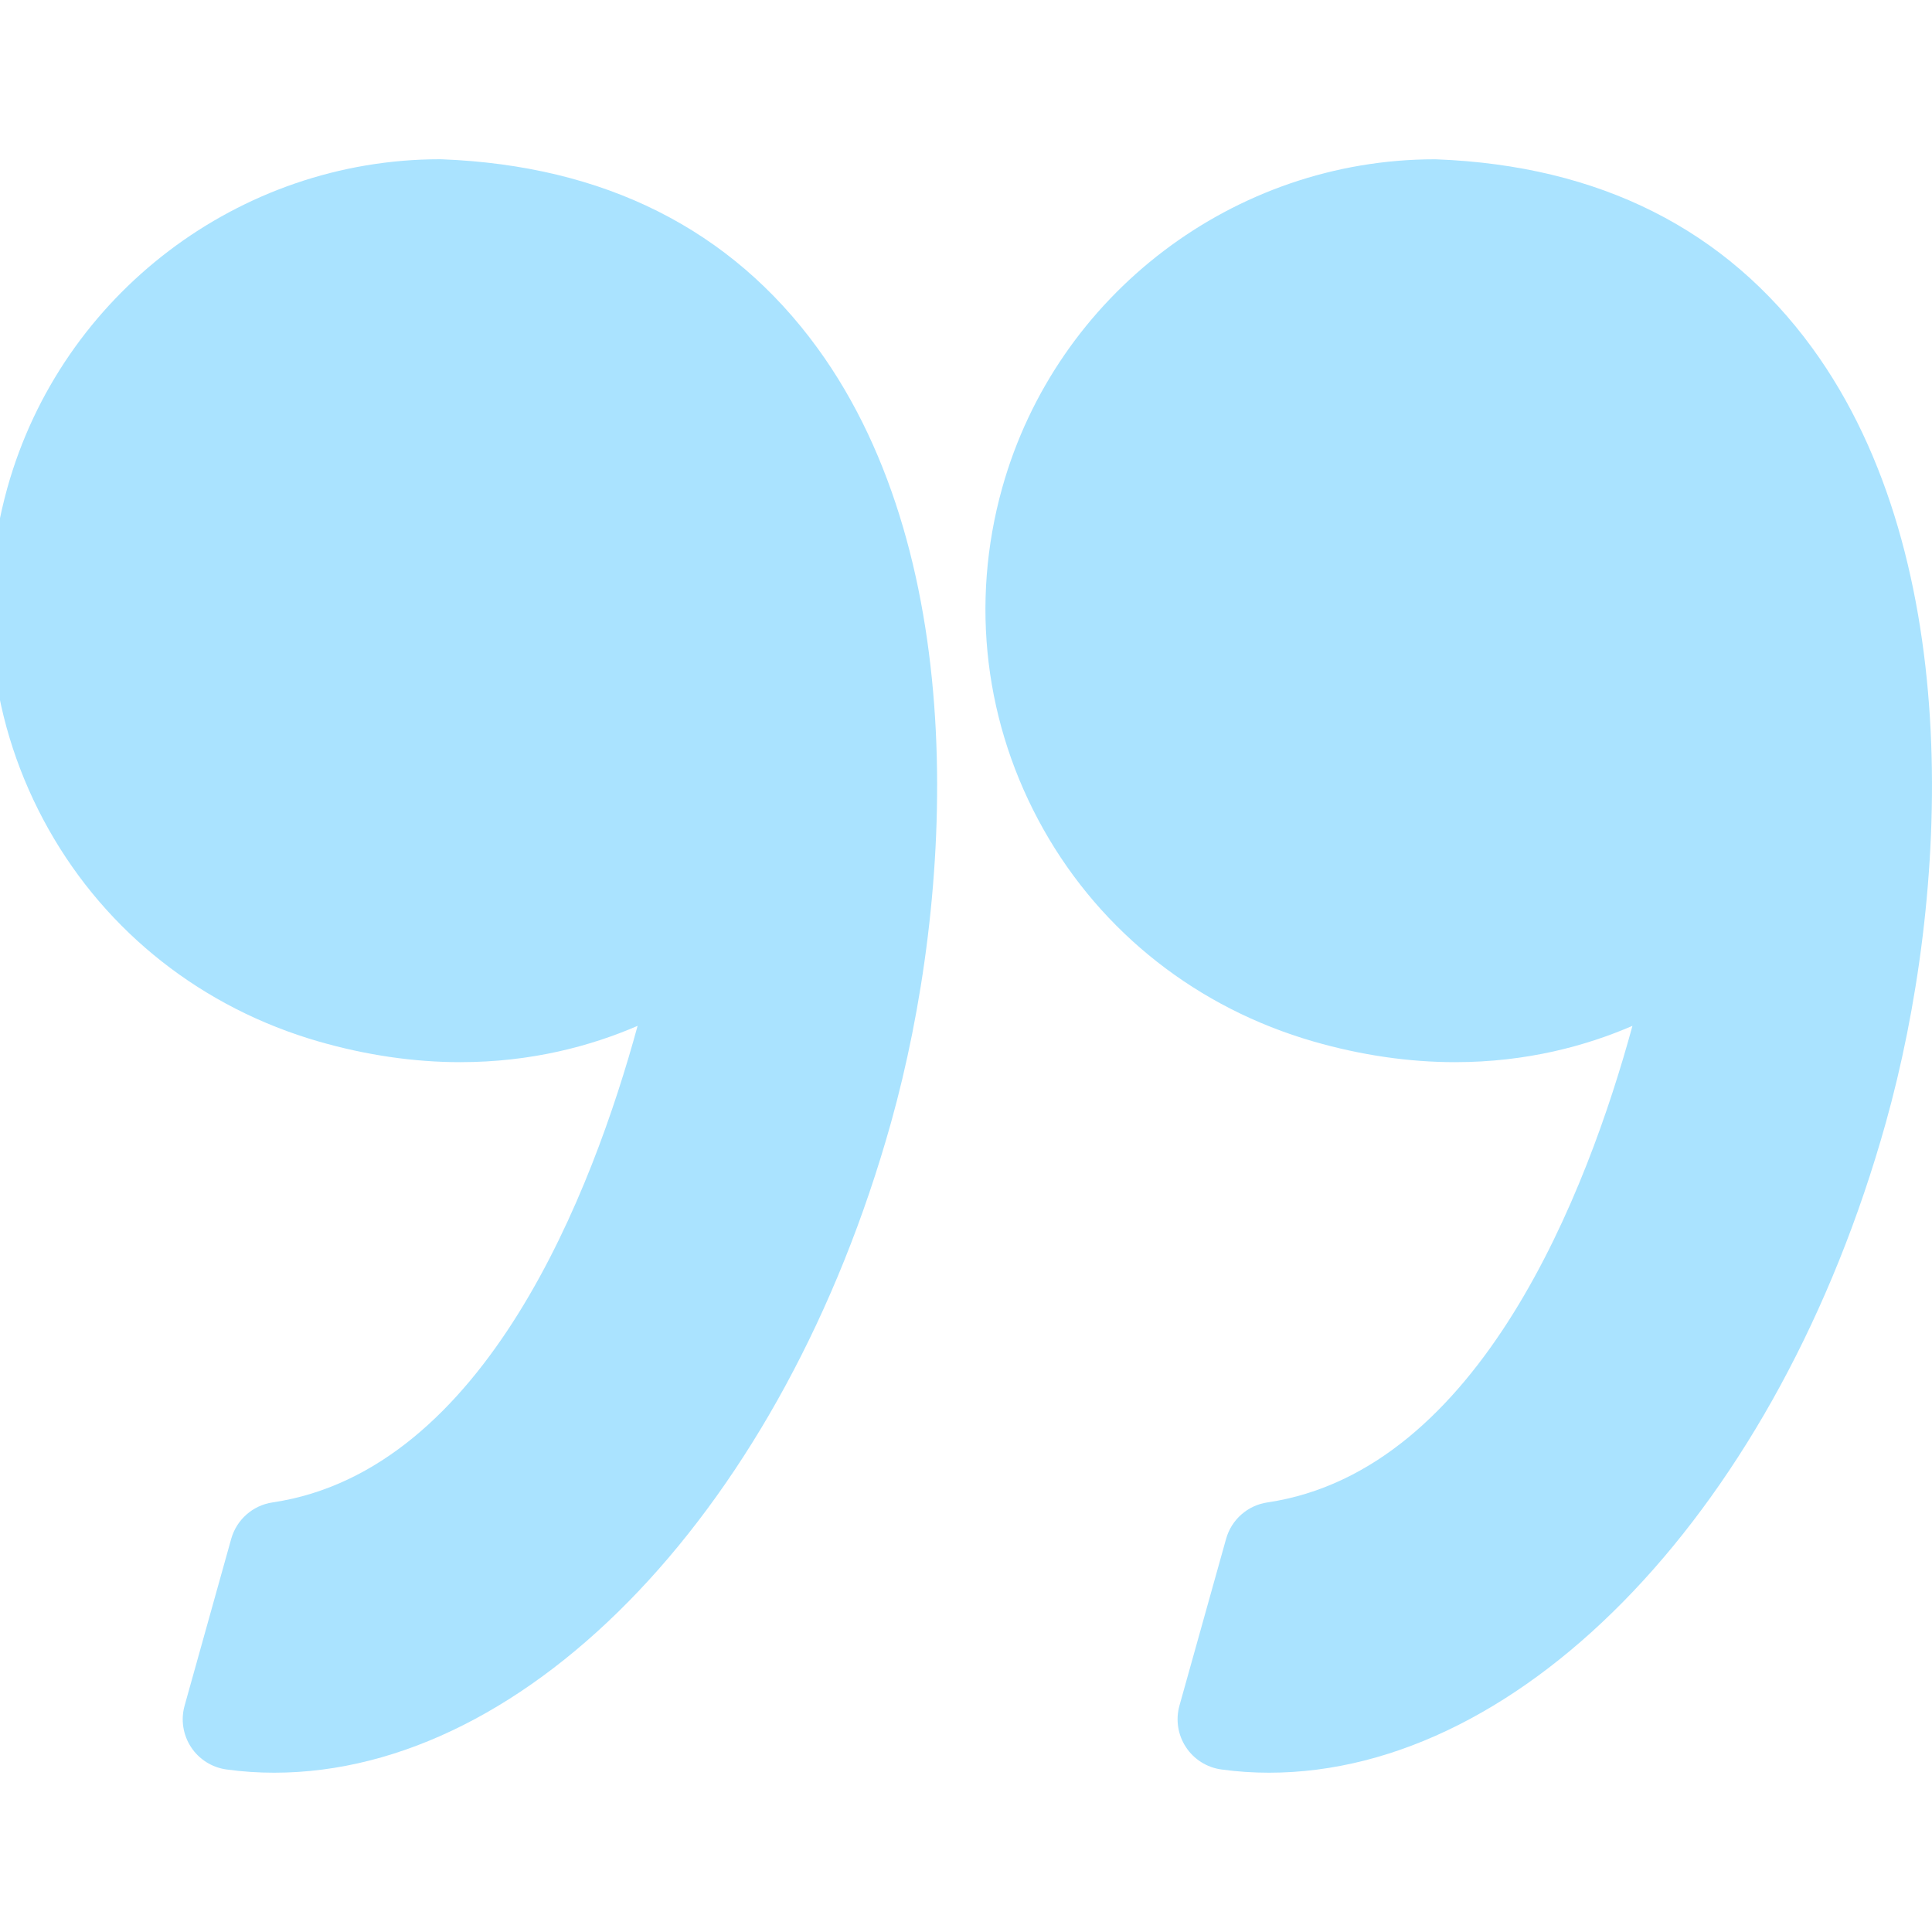 <svg width="40" height="40" viewBox="0 0 40 40" fill="none" xmlns="http://www.w3.org/2000/svg">
<g clip-path="url(#clip0)">
<path d="M27.198 21.564C28.183 21.847 29.168 21.991 30.126 21.991C31.606 21.991 32.841 21.653 33.798 21.239C32.876 24.618 30.658 30.449 26.241 31.106C25.831 31.166 25.496 31.462 25.385 31.86L24.419 35.314C24.338 35.606 24.386 35.918 24.553 36.172C24.719 36.425 24.987 36.594 25.287 36.635C25.613 36.68 25.945 36.702 26.275 36.702C31.577 36.702 36.828 31.168 39.044 23.244C40.344 18.595 40.726 11.605 37.522 7.206C35.729 4.745 33.113 3.43 29.747 3.299C29.734 3.298 29.72 3.298 29.706 3.298C25.553 3.298 21.871 6.095 20.75 10.099C20.081 12.492 20.384 15.003 21.603 17.169C22.809 19.311 24.796 20.872 27.198 21.564Z" fill="#AAE3FF"/>
<path d="M1.006 17.169C2.212 19.311 4.199 20.872 6.601 21.564C7.586 21.847 8.571 21.991 9.529 21.991C11.009 21.991 12.244 21.653 13.201 21.239C12.278 24.618 10.061 30.449 5.643 31.106C5.234 31.166 4.899 31.462 4.787 31.86L3.822 35.314C3.74 35.606 3.789 35.918 3.955 36.172C4.121 36.425 4.389 36.594 4.689 36.635C5.015 36.68 5.347 36.702 5.677 36.702C10.979 36.702 16.23 31.168 18.447 23.244C19.747 18.595 20.128 11.605 16.924 7.205C15.132 4.744 12.515 3.429 9.15 3.298C9.136 3.298 9.123 3.297 9.108 3.297C4.956 3.297 1.273 6.094 0.153 10.098C-0.516 12.492 -0.213 15.003 1.006 17.169Z" fill="#AAE3FF"/>
</g>
<defs>
<clipPath id="clip0">
<rect width="40" height="40" fill="white" transform="translate(40 39.999) rotate(-180)"/>
</clipPath>
</defs>
</svg>
